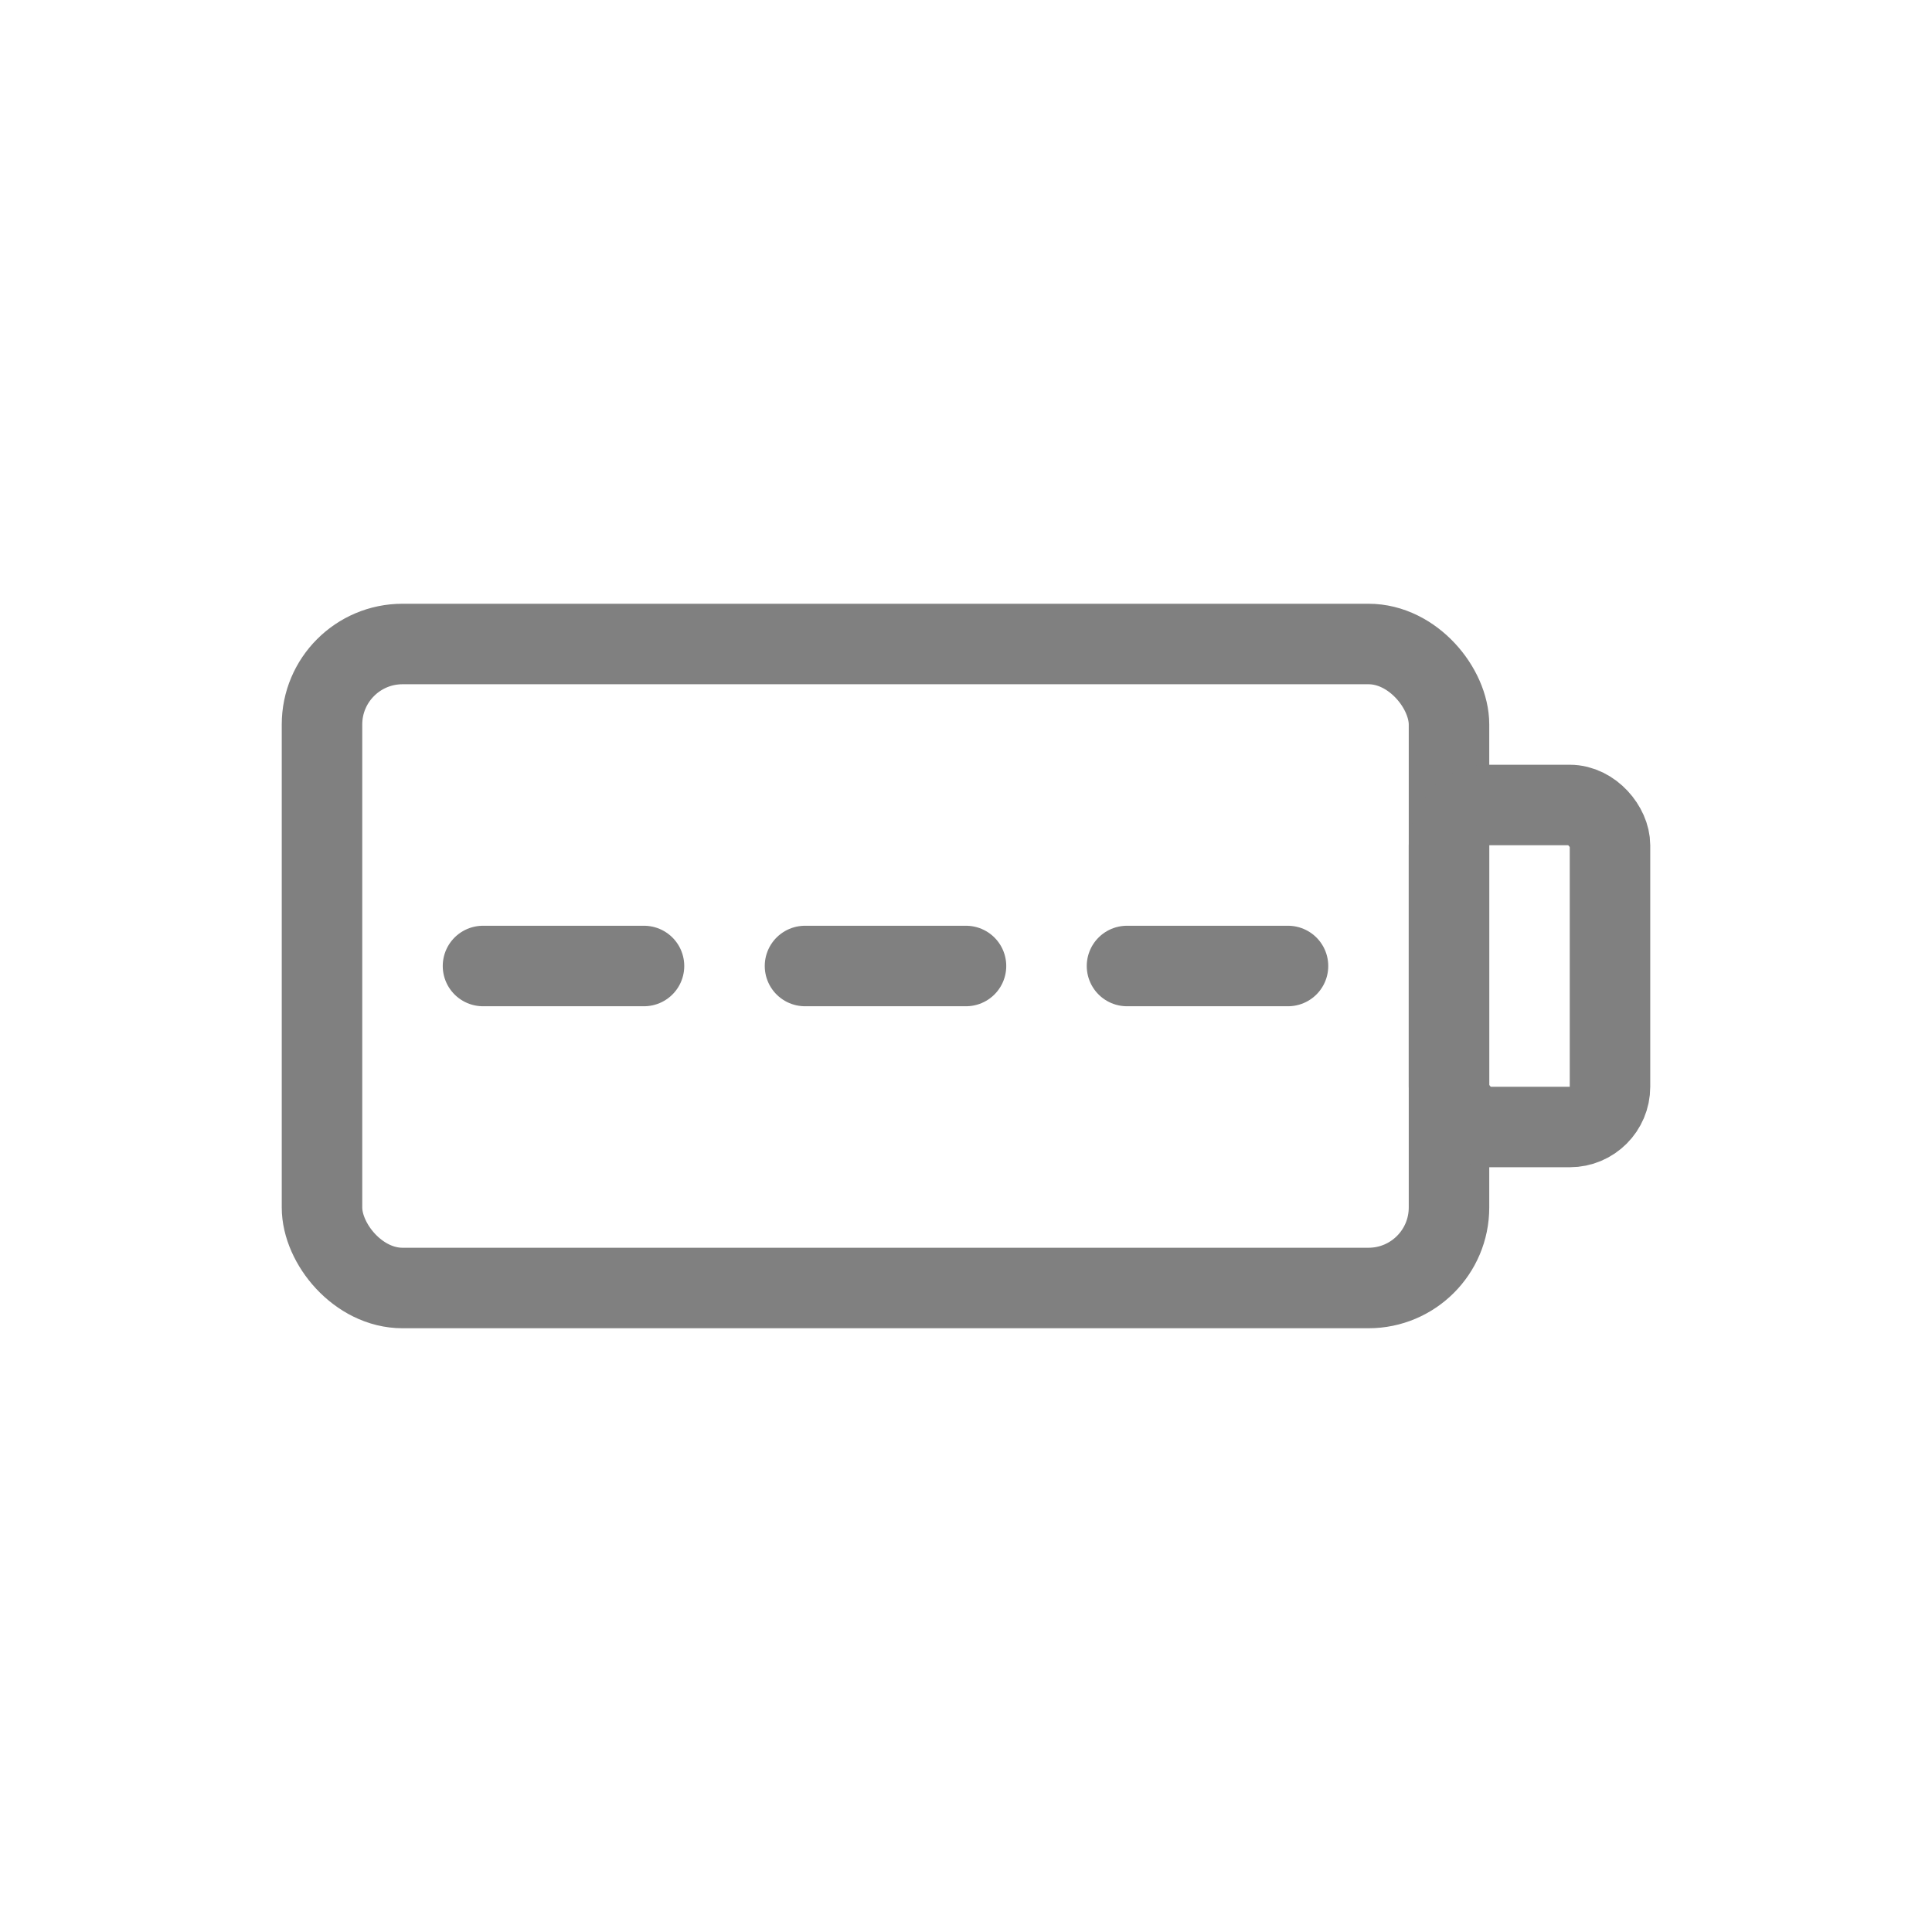 <svg viewBox="0 0 48 48" xmlns="http://www.w3.org/2000/svg">
  <rect x="8" y="16" width="28" height="16" rx="2" stroke="gray" stroke-width="2" fill="none" stroke-linecap="round" stroke-linejoin="round"/>
  <rect x="36" y="20" width="4" height="8" rx="1" stroke="gray" stroke-width="2" fill="none" stroke-linecap="round" stroke-linejoin="round"/>
  <path d="M12 24 L16 24 M20 24 L24 24 M28 24 L32 24" stroke="gray" stroke-width="2" stroke-linecap="round"/>
</svg>